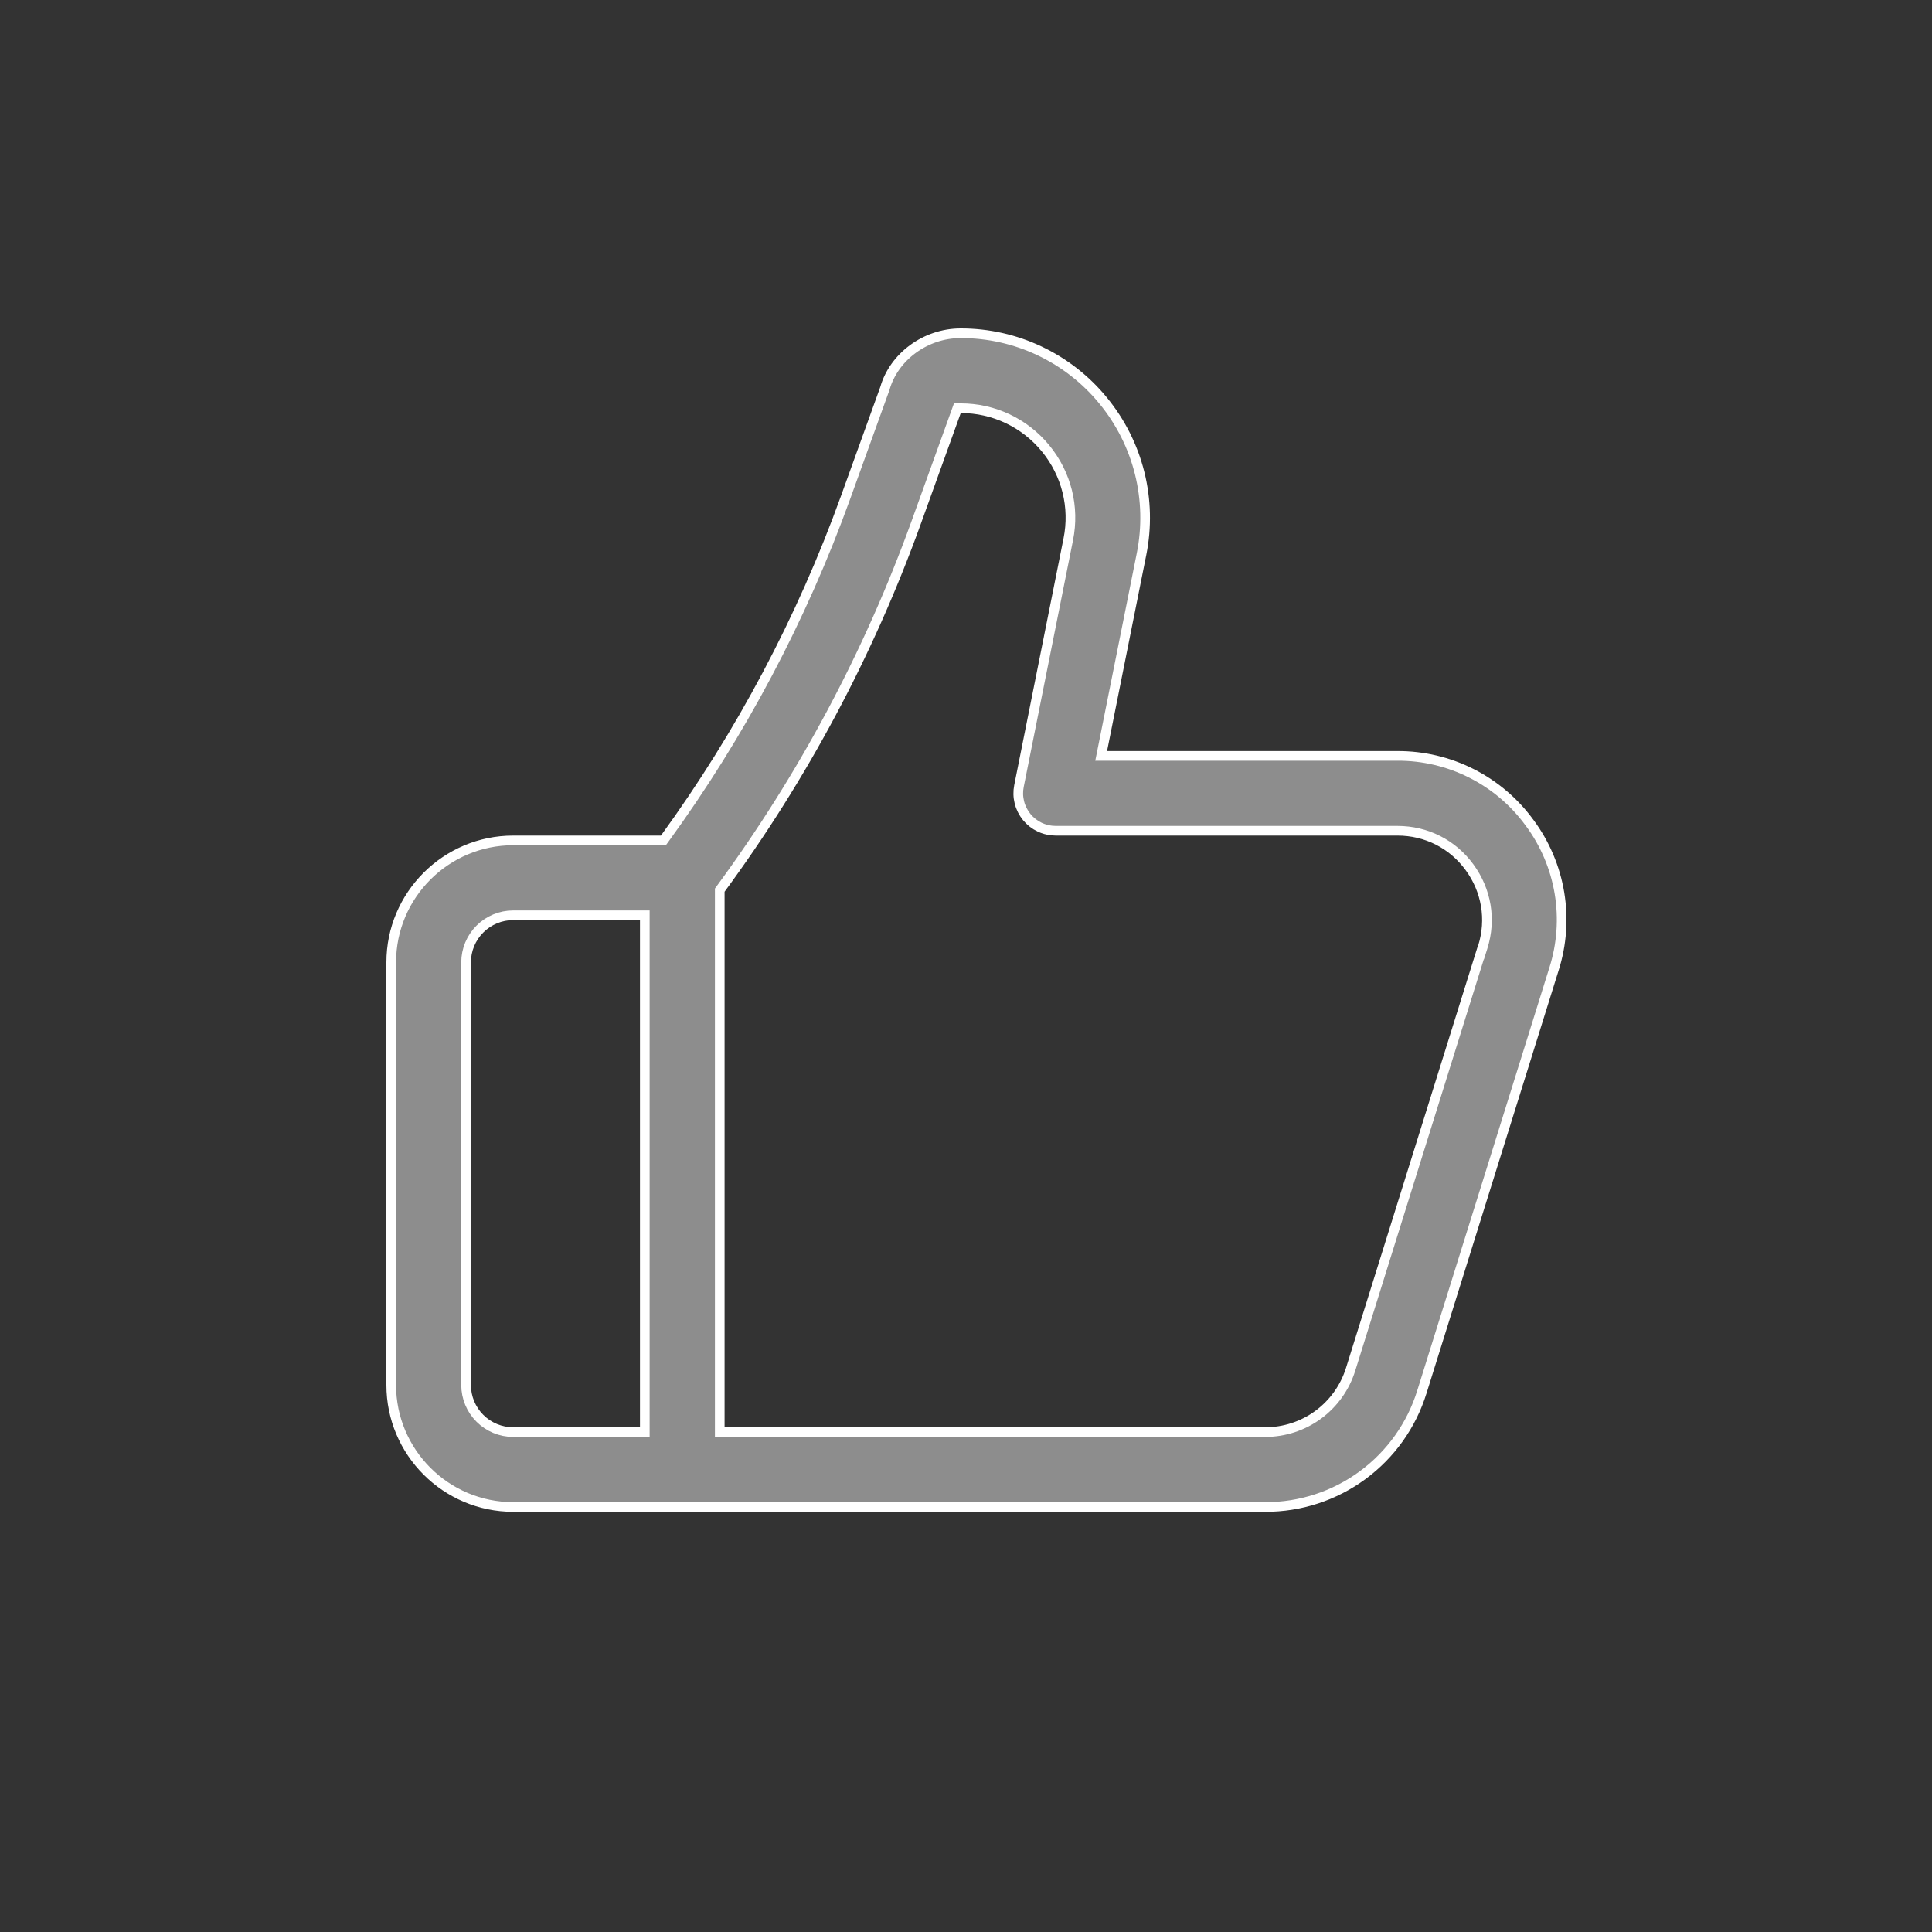 <svg width="100" height="100" viewBox="0 0 100 100" fill="none" xmlns="http://www.w3.org/2000/svg">
<rect x="0" y="0" width="100" height="100" fill="#333333" stroke="none"/>
<path d="M49.724 17.25H49.725C51.138 17.247 52.533 17.559 53.81 18.164C55.088 18.769 56.214 19.651 57.107 20.745V20.746C58.003 21.839 58.646 23.117 58.988 24.488C59.33 25.86 59.364 27.29 59.086 28.676L57.056 38.826L56.996 39.125H72.322C73.657 39.118 74.973 39.428 76.164 40.03C77.355 40.632 78.386 41.509 79.171 42.588L79.173 42.59C79.968 43.661 80.496 44.905 80.716 46.221C80.935 47.536 80.839 48.885 80.435 50.156L80.434 50.158L73.601 72.033L73.6 72.034C73.066 73.767 71.989 75.282 70.528 76.356C69.068 77.43 67.3 78.007 65.487 78H26.562C23.082 78 20.25 75.168 20.25 71.688V49.812C20.25 46.333 23.082 43.5 26.562 43.5H34.337L34.412 43.397C38.346 37.981 41.496 32.039 43.769 25.743L45.798 20.117L45.804 20.1C46.262 18.484 47.888 17.25 49.724 17.25ZM26.562 47.375C25.916 47.375 25.296 47.632 24.839 48.089C24.382 48.546 24.125 49.166 24.125 49.812V71.688C24.125 72.334 24.382 72.954 24.839 73.411C25.296 73.868 25.916 74.125 26.562 74.125H33.375V47.375H26.562ZM49.493 21.295L47.415 27.061C44.971 33.828 41.565 40.209 37.303 46.007L37.254 46.073V74.125H65.491C66.477 74.125 67.438 73.811 68.232 73.227C69.027 72.642 69.614 71.819 69.908 70.878L76.654 49.283L76.663 49.288L76.751 49.008C77.195 47.584 76.939 46.089 76.061 44.888C75.183 43.685 73.822 43 72.334 43H54.645L54.431 42.988C54.218 42.965 54.01 42.906 53.815 42.815C53.556 42.692 53.328 42.514 53.145 42.292C52.964 42.07 52.832 41.81 52.763 41.532C52.693 41.254 52.686 40.964 52.742 40.683L55.293 27.917C55.632 26.246 55.201 24.529 54.117 23.207C53.037 21.889 51.435 21.129 49.728 21.129H49.553L49.493 21.295Z" fill="#8D8D8D" stroke="white" stroke-width="0.5"/>
</svg>
